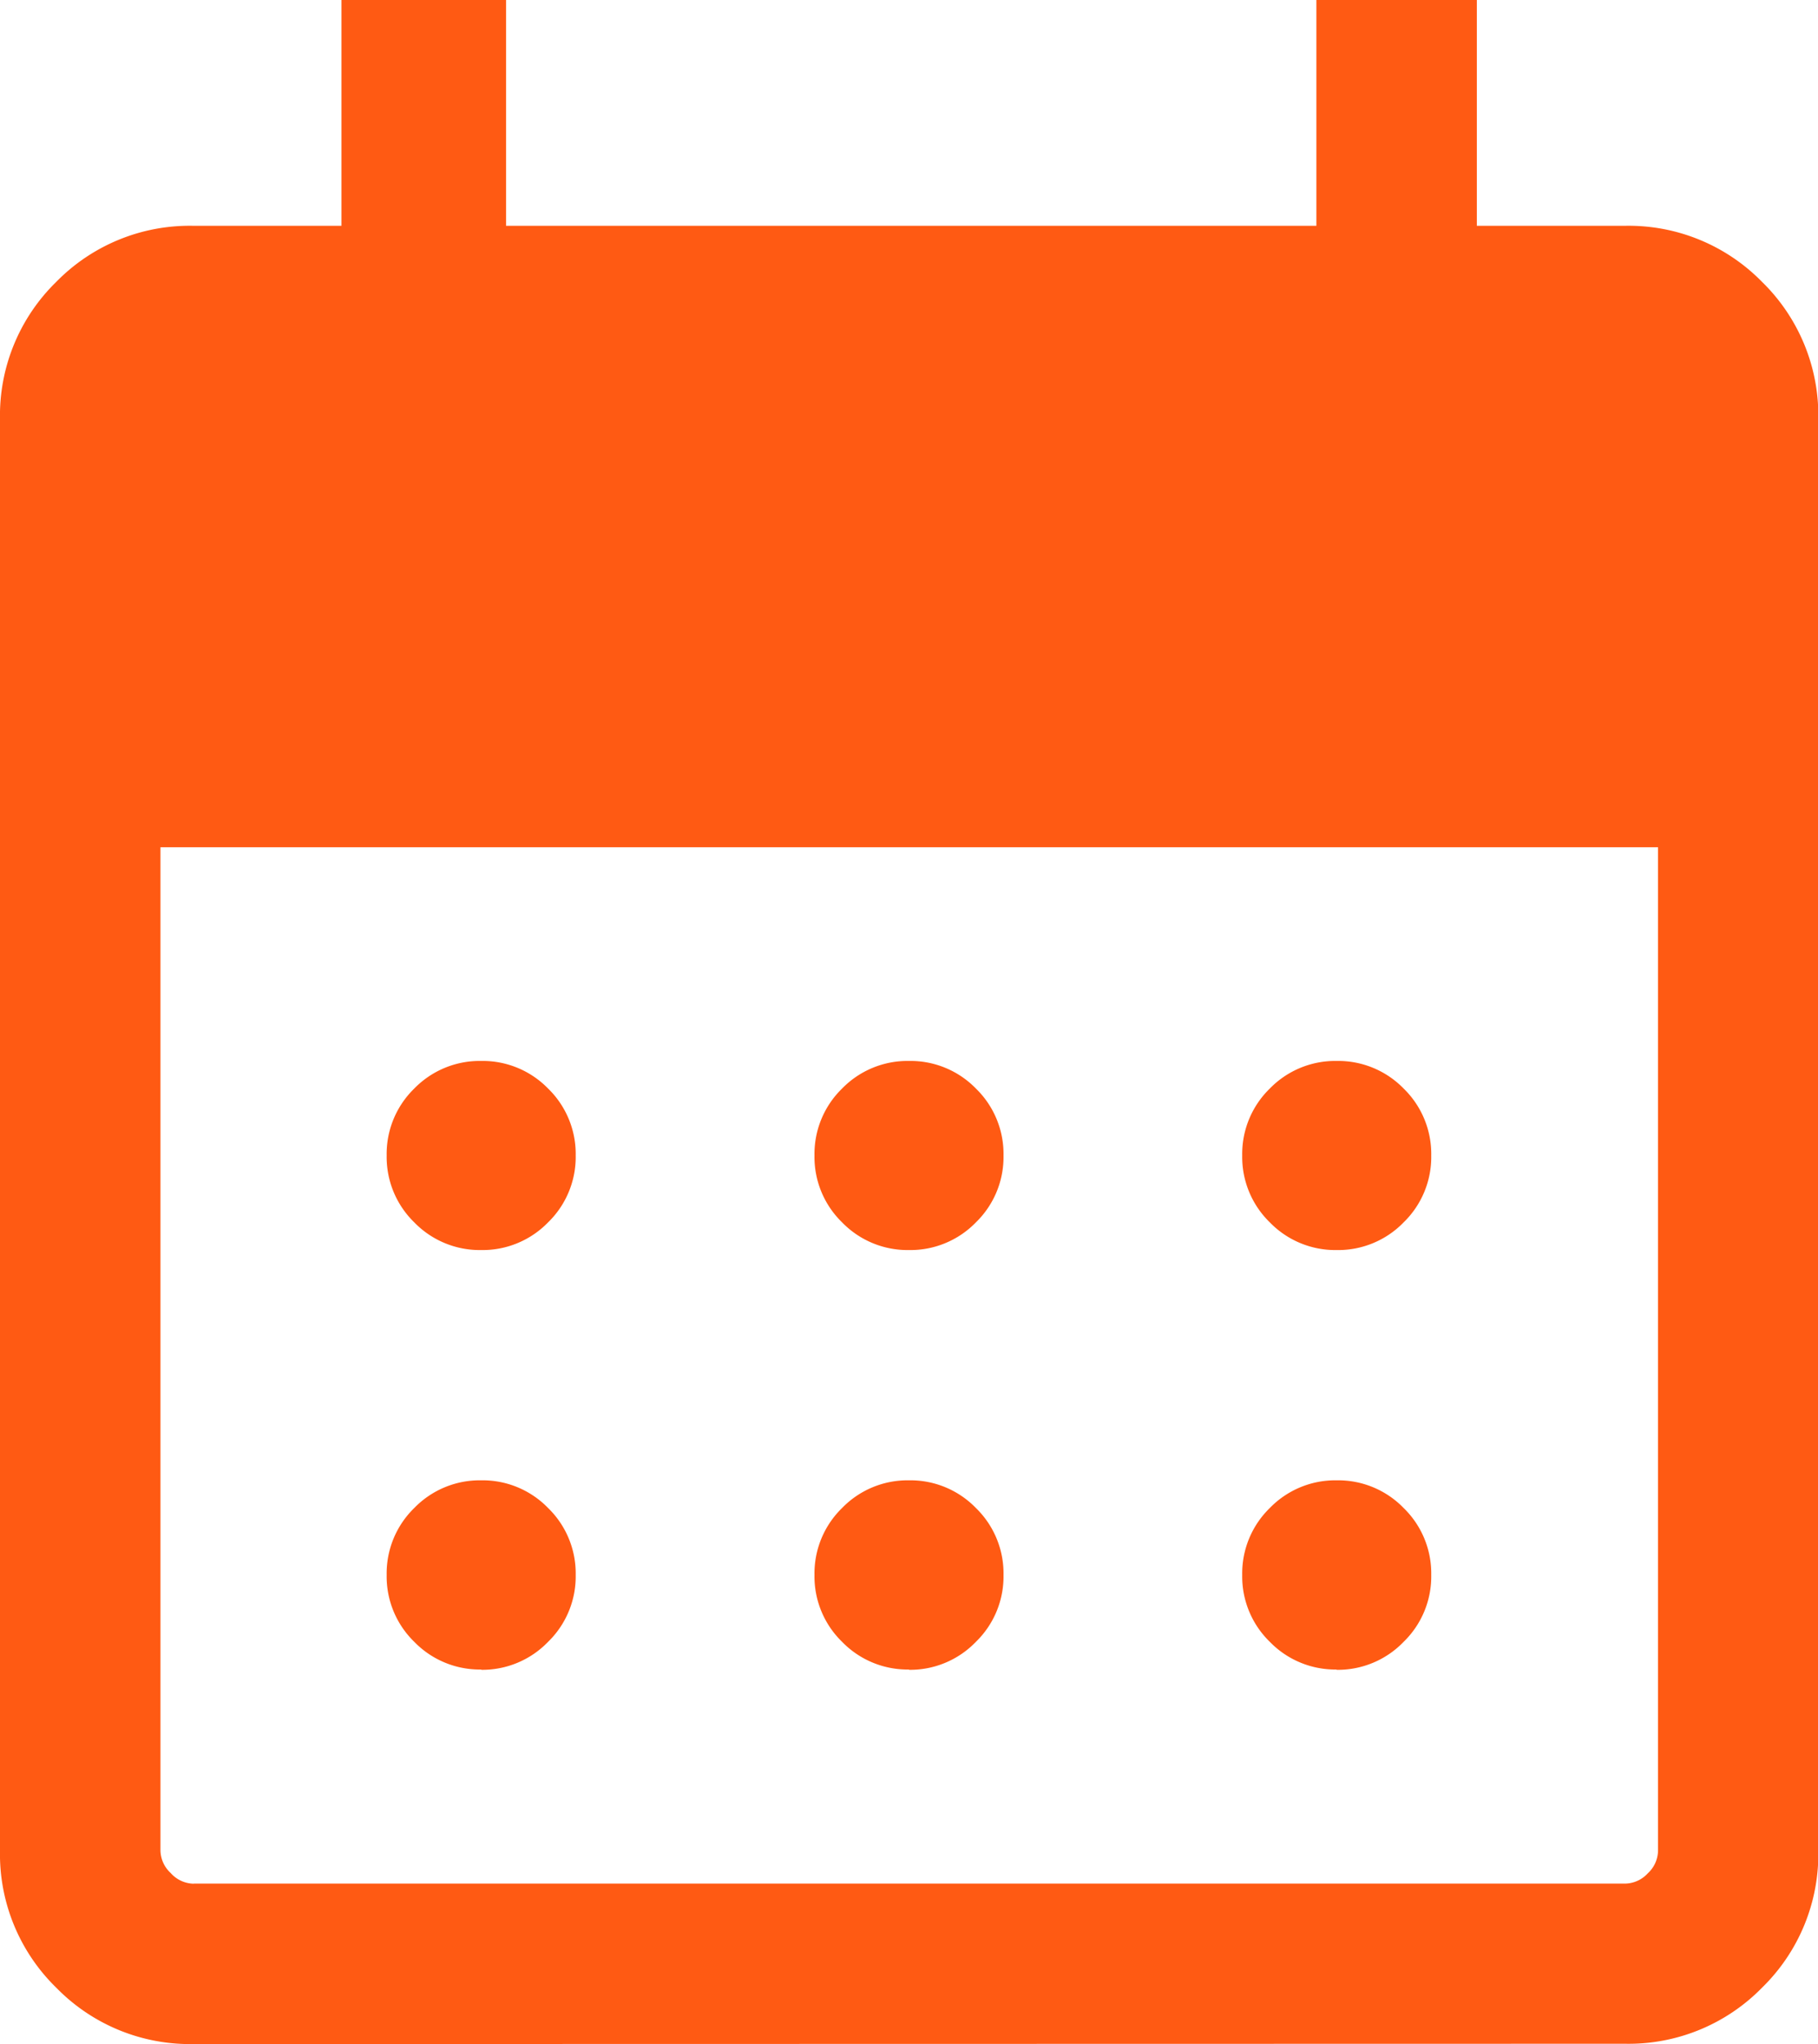 <svg xmlns="http://www.w3.org/2000/svg" width="18.774" height="21.11" viewBox="0 0 18.774 21.11">
  <path id="calendar_month_24dp_E8EAED_FILL1_wght300_GRAD0_opsz24" d="M149.387-851.7a.942.942,0,0,1-.691-.286.941.941,0,0,1-.285-.691.942.942,0,0,1,.285-.691.942.942,0,0,1,.691-.285.942.942,0,0,1,.691.285.942.942,0,0,1,.285.691.941.941,0,0,1-.285.691A.942.942,0,0,1,149.387-851.7Zm-4.418,0a.942.942,0,0,1-.691-.286.942.942,0,0,1-.285-.691.942.942,0,0,1,.285-.691.942.942,0,0,1,.691-.285.942.942,0,0,1,.691.285.942.942,0,0,1,.285.691.941.941,0,0,1-.285.691A.942.942,0,0,1,144.97-851.7Zm8.835,0a.942.942,0,0,1-.691-.286.942.942,0,0,1-.285-.691.942.942,0,0,1,.285-.691.942.942,0,0,1,.691-.285.942.942,0,0,1,.691.285.942.942,0,0,1,.285.691.941.941,0,0,1-.285.691A.942.942,0,0,1,153.8-851.7Zm-4.417,4.332a.942.942,0,0,1-.691-.286.941.941,0,0,1-.285-.691.942.942,0,0,1,.285-.691.942.942,0,0,1,.691-.286.942.942,0,0,1,.691.286.942.942,0,0,1,.285.691.941.941,0,0,1-.285.691A.942.942,0,0,1,149.387-847.365Zm-4.418,0a.942.942,0,0,1-.691-.286.941.941,0,0,1-.285-.691.942.942,0,0,1,.285-.691.942.942,0,0,1,.691-.286.942.942,0,0,1,.691.286.942.942,0,0,1,.285.691.941.941,0,0,1-.285.691A.942.942,0,0,1,144.97-847.365Zm8.835,0a.942.942,0,0,1-.691-.286.941.941,0,0,1-.285-.691.942.942,0,0,1,.285-.691.942.942,0,0,1,.691-.286.942.942,0,0,1,.691.286.942.942,0,0,1,.285.691.941.941,0,0,1-.285.691A.942.942,0,0,1,153.8-847.365ZM142-843.5a1.927,1.927,0,0,1-1.417-.58A1.927,1.927,0,0,1,140-845.5v-14.781a1.927,1.927,0,0,1,.58-1.417,1.927,1.927,0,0,1,1.417-.58h1.529v-2.336h1.7v2.336h8.368v-2.336h1.657v2.336h1.529a1.927,1.927,0,0,1,1.417.58,1.927,1.927,0,0,1,.58,1.417V-845.5a1.927,1.927,0,0,1-.58,1.417,1.927,1.927,0,0,1-1.417.58Zm0-1.657h14.782a.324.324,0,0,0,.234-.106.324.324,0,0,0,.106-.234V-855.86H141.657V-845.5a.324.324,0,0,0,.106.234A.324.324,0,0,0,142-845.156Z" transform="translate(-140 864.61)" fill="#FF5A13"/>
</svg>
